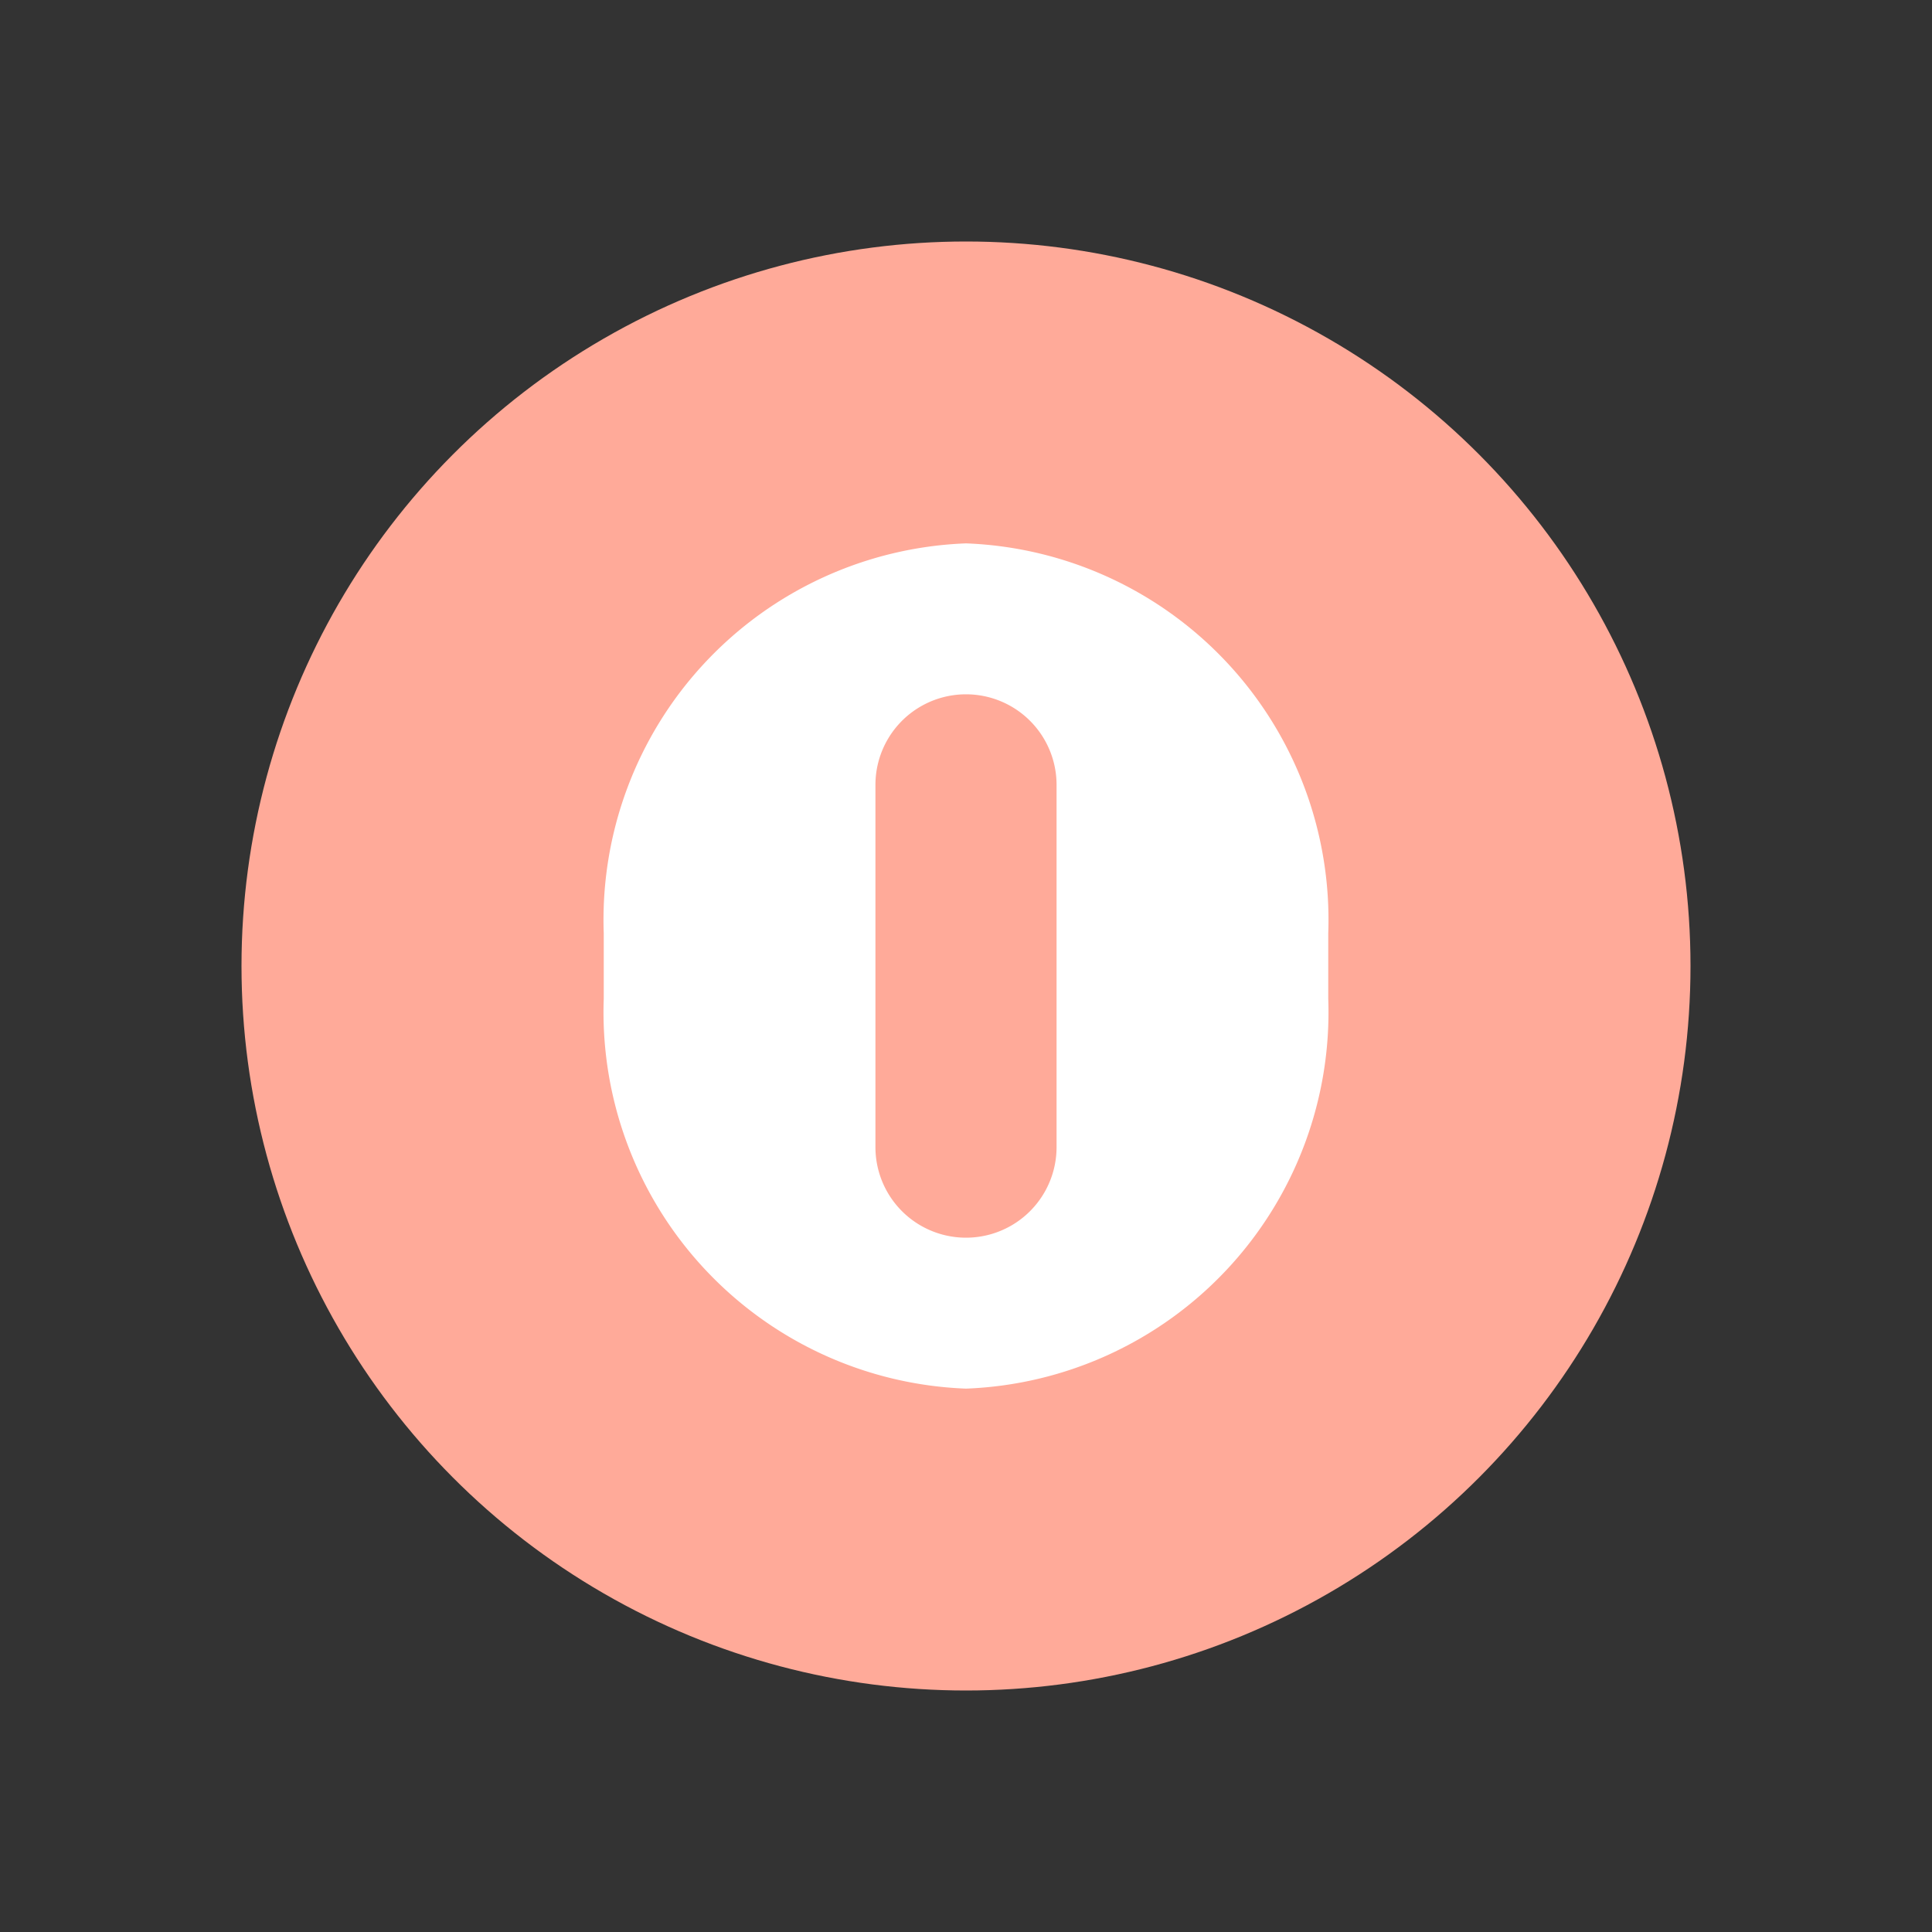 <svg xmlns="http://www.w3.org/2000/svg" viewBox="0 0 16 16"><rect x="0" y="0" width="16" height="16" fill="#333333" stroke="none"/><circle cx="8" cy="8" r="6" style="fill:#fa9"/><path d="M8,4.5H8A3.12,3.12,0,0,0,5,7.73v.54A3.12,3.12,0,0,0,8,11.5H8a3.12,3.12,0,0,0,3-3.23V7.73A3.12,3.12,0,0,0,8,4.5Zm.75,5a.75.75,0,1,1-1.5,0v-3a.75.75,0,1,1,1.5,0Z" style="fill:#fff"/></svg>
